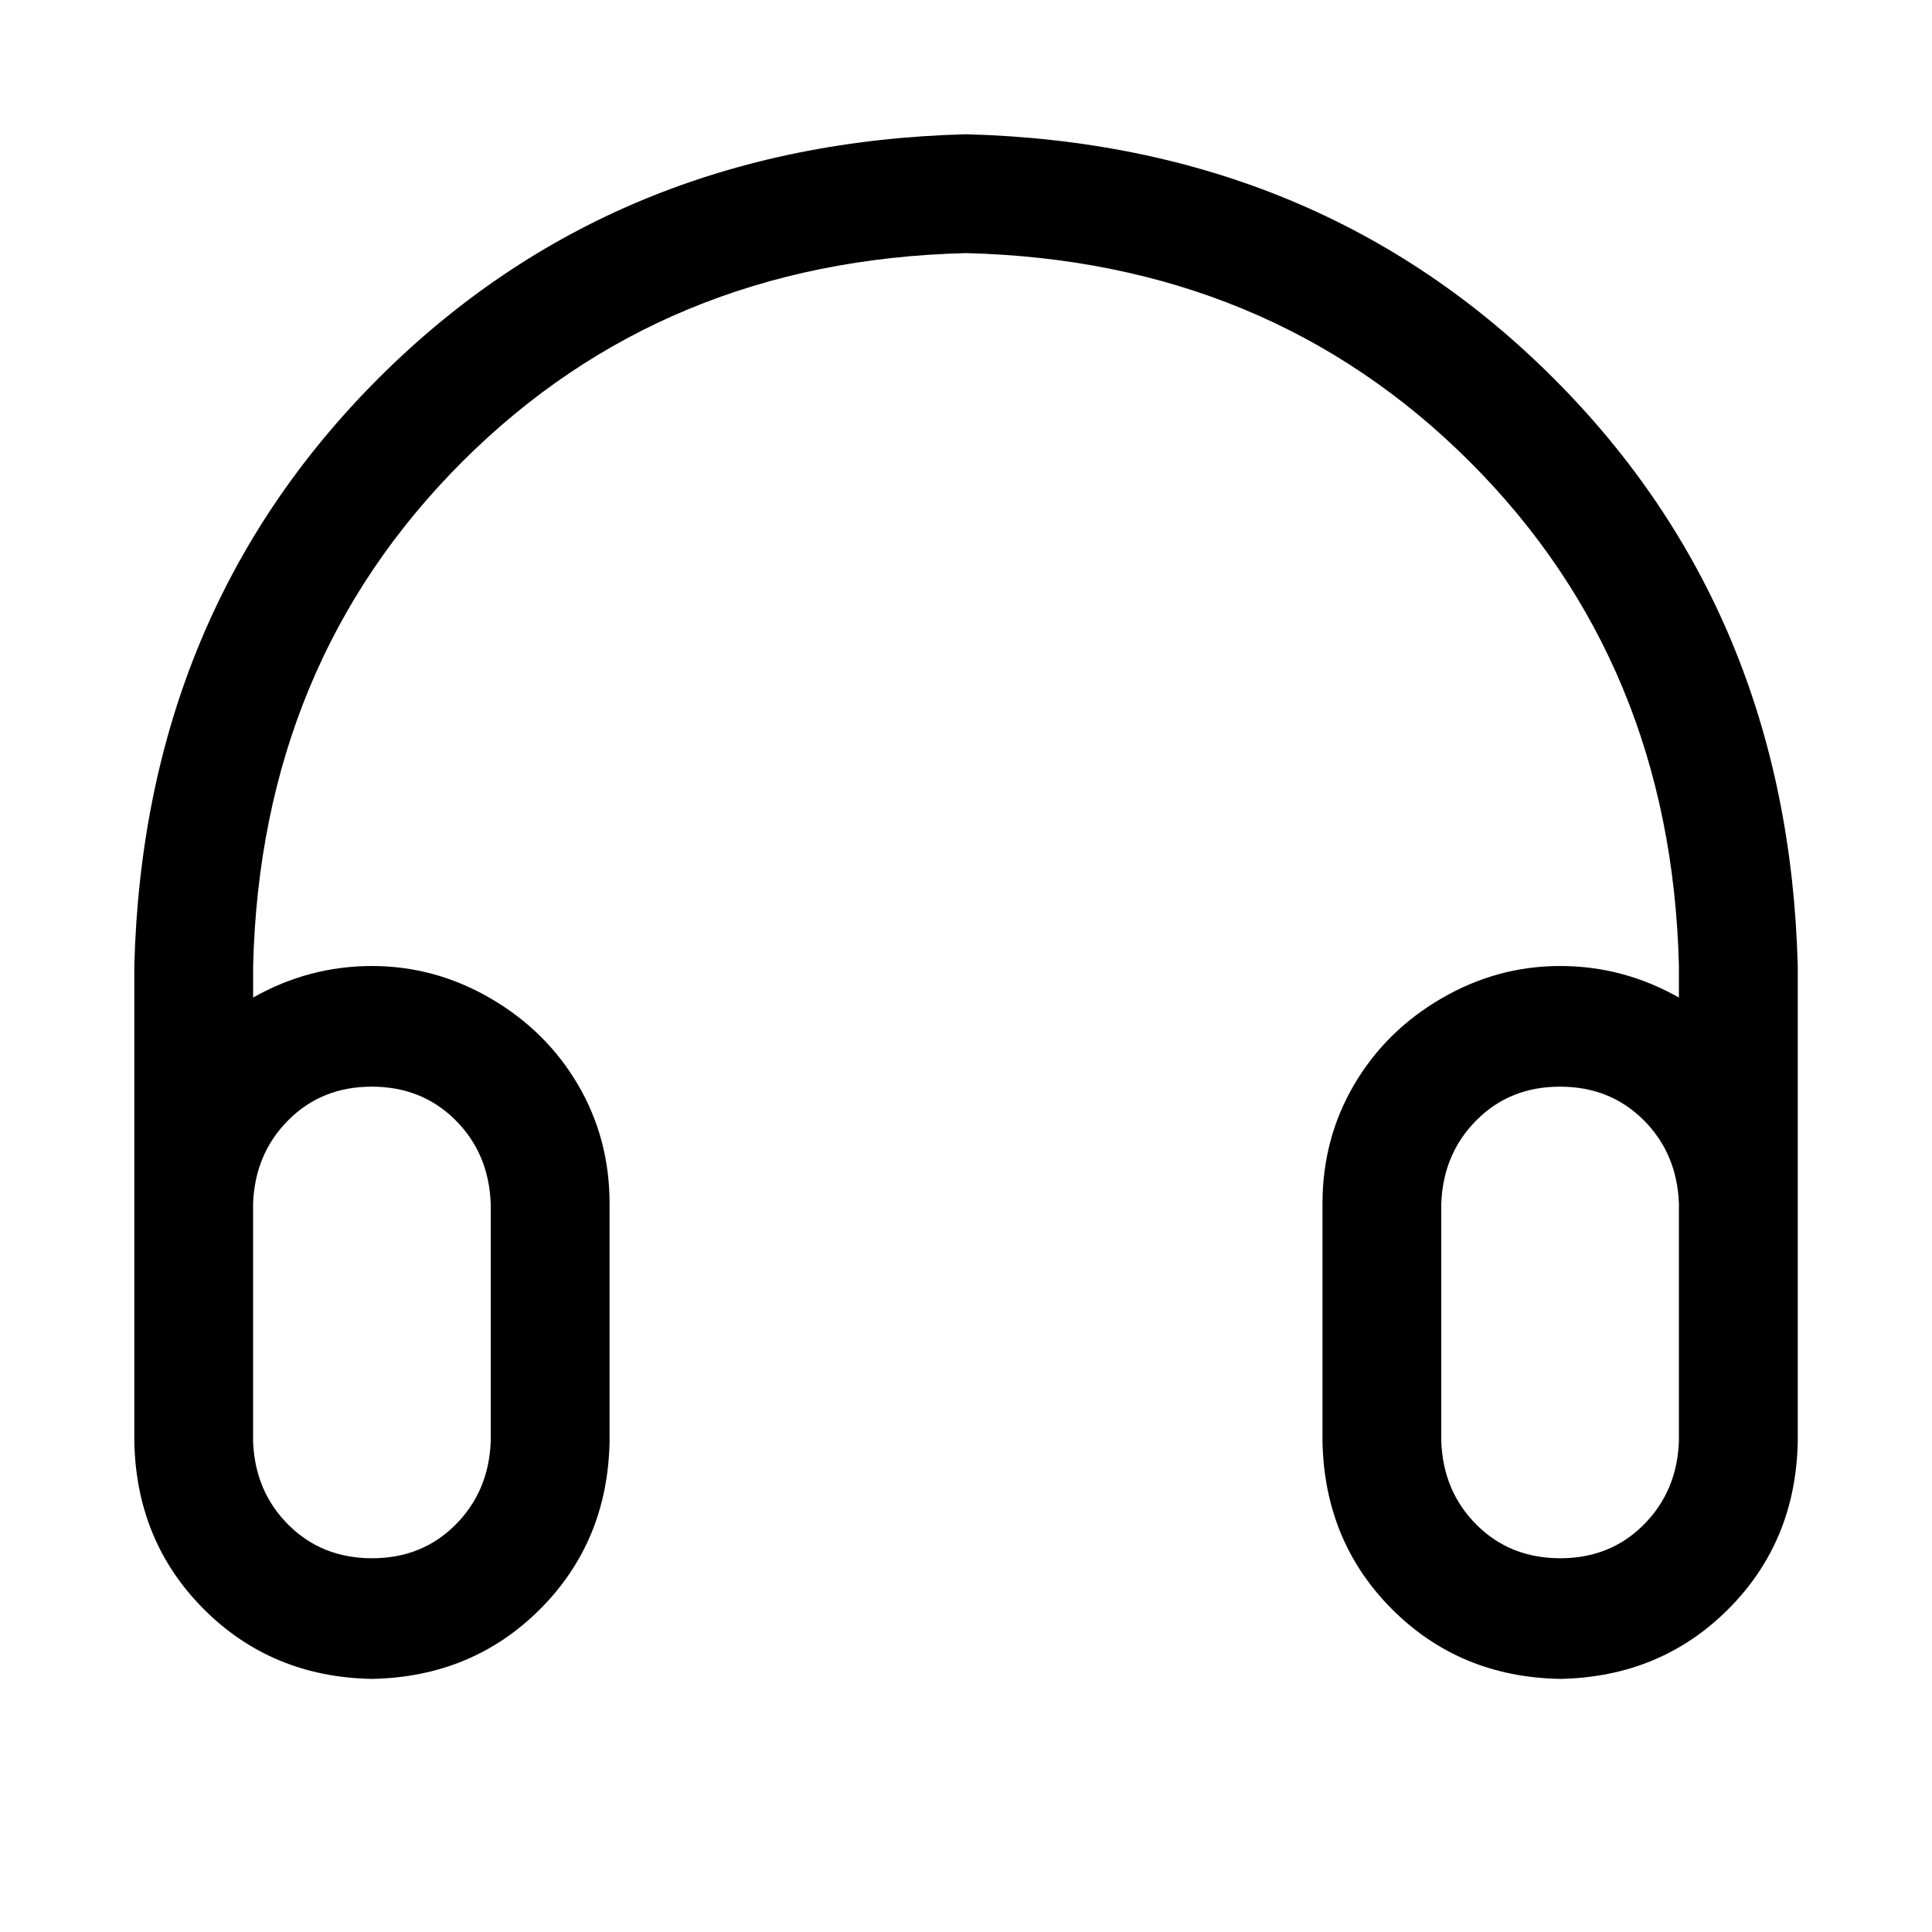<?xml version="1.0" encoding="UTF-8"?>
<!-- Uploaded to: ICON Repo, www.iconrepo.com, Generator: ICON Repo Mixer Tools -->
<svg fill="#000000" width="800px" height="800px" version="1.1" viewBox="144 144 512 512" xmlns="http://www.w3.org/2000/svg">
 <path d="m588.93 408.36v-8.359c-1.312-53.469-19.766-97.992-55.355-133.57-35.59-35.582-80.117-54.035-133.57-55.355-53.469 1.312-97.992 19.766-133.57 55.355-35.582 35.594-54.035 80.117-55.355 133.57v8.359c9.844-5.574 20.34-8.359 31.488-8.359 11.145 0 21.641 2.871 31.488 8.609 9.844 5.742 17.555 13.367 23.129 22.879 5.57 9.508 8.359 20.004 8.359 31.488v62.973c-0.328 17.719-6.477 32.559-18.453 44.527-11.977 11.965-26.816 18.113-44.523 18.449-17.719-0.324-32.559-6.477-44.523-18.449-11.965-11.977-18.117-26.82-18.453-44.527v-125.95c1.637-62.328 23.203-114.23 64.691-155.73 41.492-41.488 93.398-63.055 155.73-64.691 62.324 1.637 114.23 23.203 155.72 64.691 41.492 41.492 63.055 93.398 64.691 155.73v125.95c-0.324 17.719-6.477 32.559-18.449 44.527-11.977 11.965-26.82 18.113-44.527 18.449-17.719-0.324-32.559-6.477-44.523-18.449-11.965-11.977-18.113-26.82-18.453-44.527v-62.973c0-11.484 2.789-21.98 8.363-31.488 5.57-9.512 13.281-17.137 23.125-22.879 9.848-5.738 20.344-8.609 31.488-8.609 11.148 0 21.645 2.785 31.488 8.359zm0 54.617c-0.324-8.859-3.441-16.238-9.352-22.137-5.91-5.898-13.285-8.855-22.137-8.863-8.848-0.012-16.223 2.941-22.133 8.863-5.914 5.918-9.031 13.297-9.355 22.137v62.973c0.324 8.859 3.441 16.238 9.355 22.137 5.91 5.898 13.285 8.855 22.133 8.863 8.852 0.012 16.227-2.941 22.137-8.863 5.91-5.918 9.027-13.297 9.352-22.137zm-377.86 0v62.973c0.324 8.859 3.441 16.238 9.352 22.137 5.91 5.898 13.289 8.855 22.137 8.863 8.848 0.012 16.227-2.941 22.137-8.863 5.91-5.918 9.027-13.297 9.352-22.137v-62.973c-0.324-8.859-3.441-16.238-9.352-22.137-5.91-5.898-13.289-8.855-22.137-8.863-8.848-0.012-16.227 2.941-22.137 8.863-5.91 5.918-9.027 13.297-9.352 22.137z"/>
</svg>